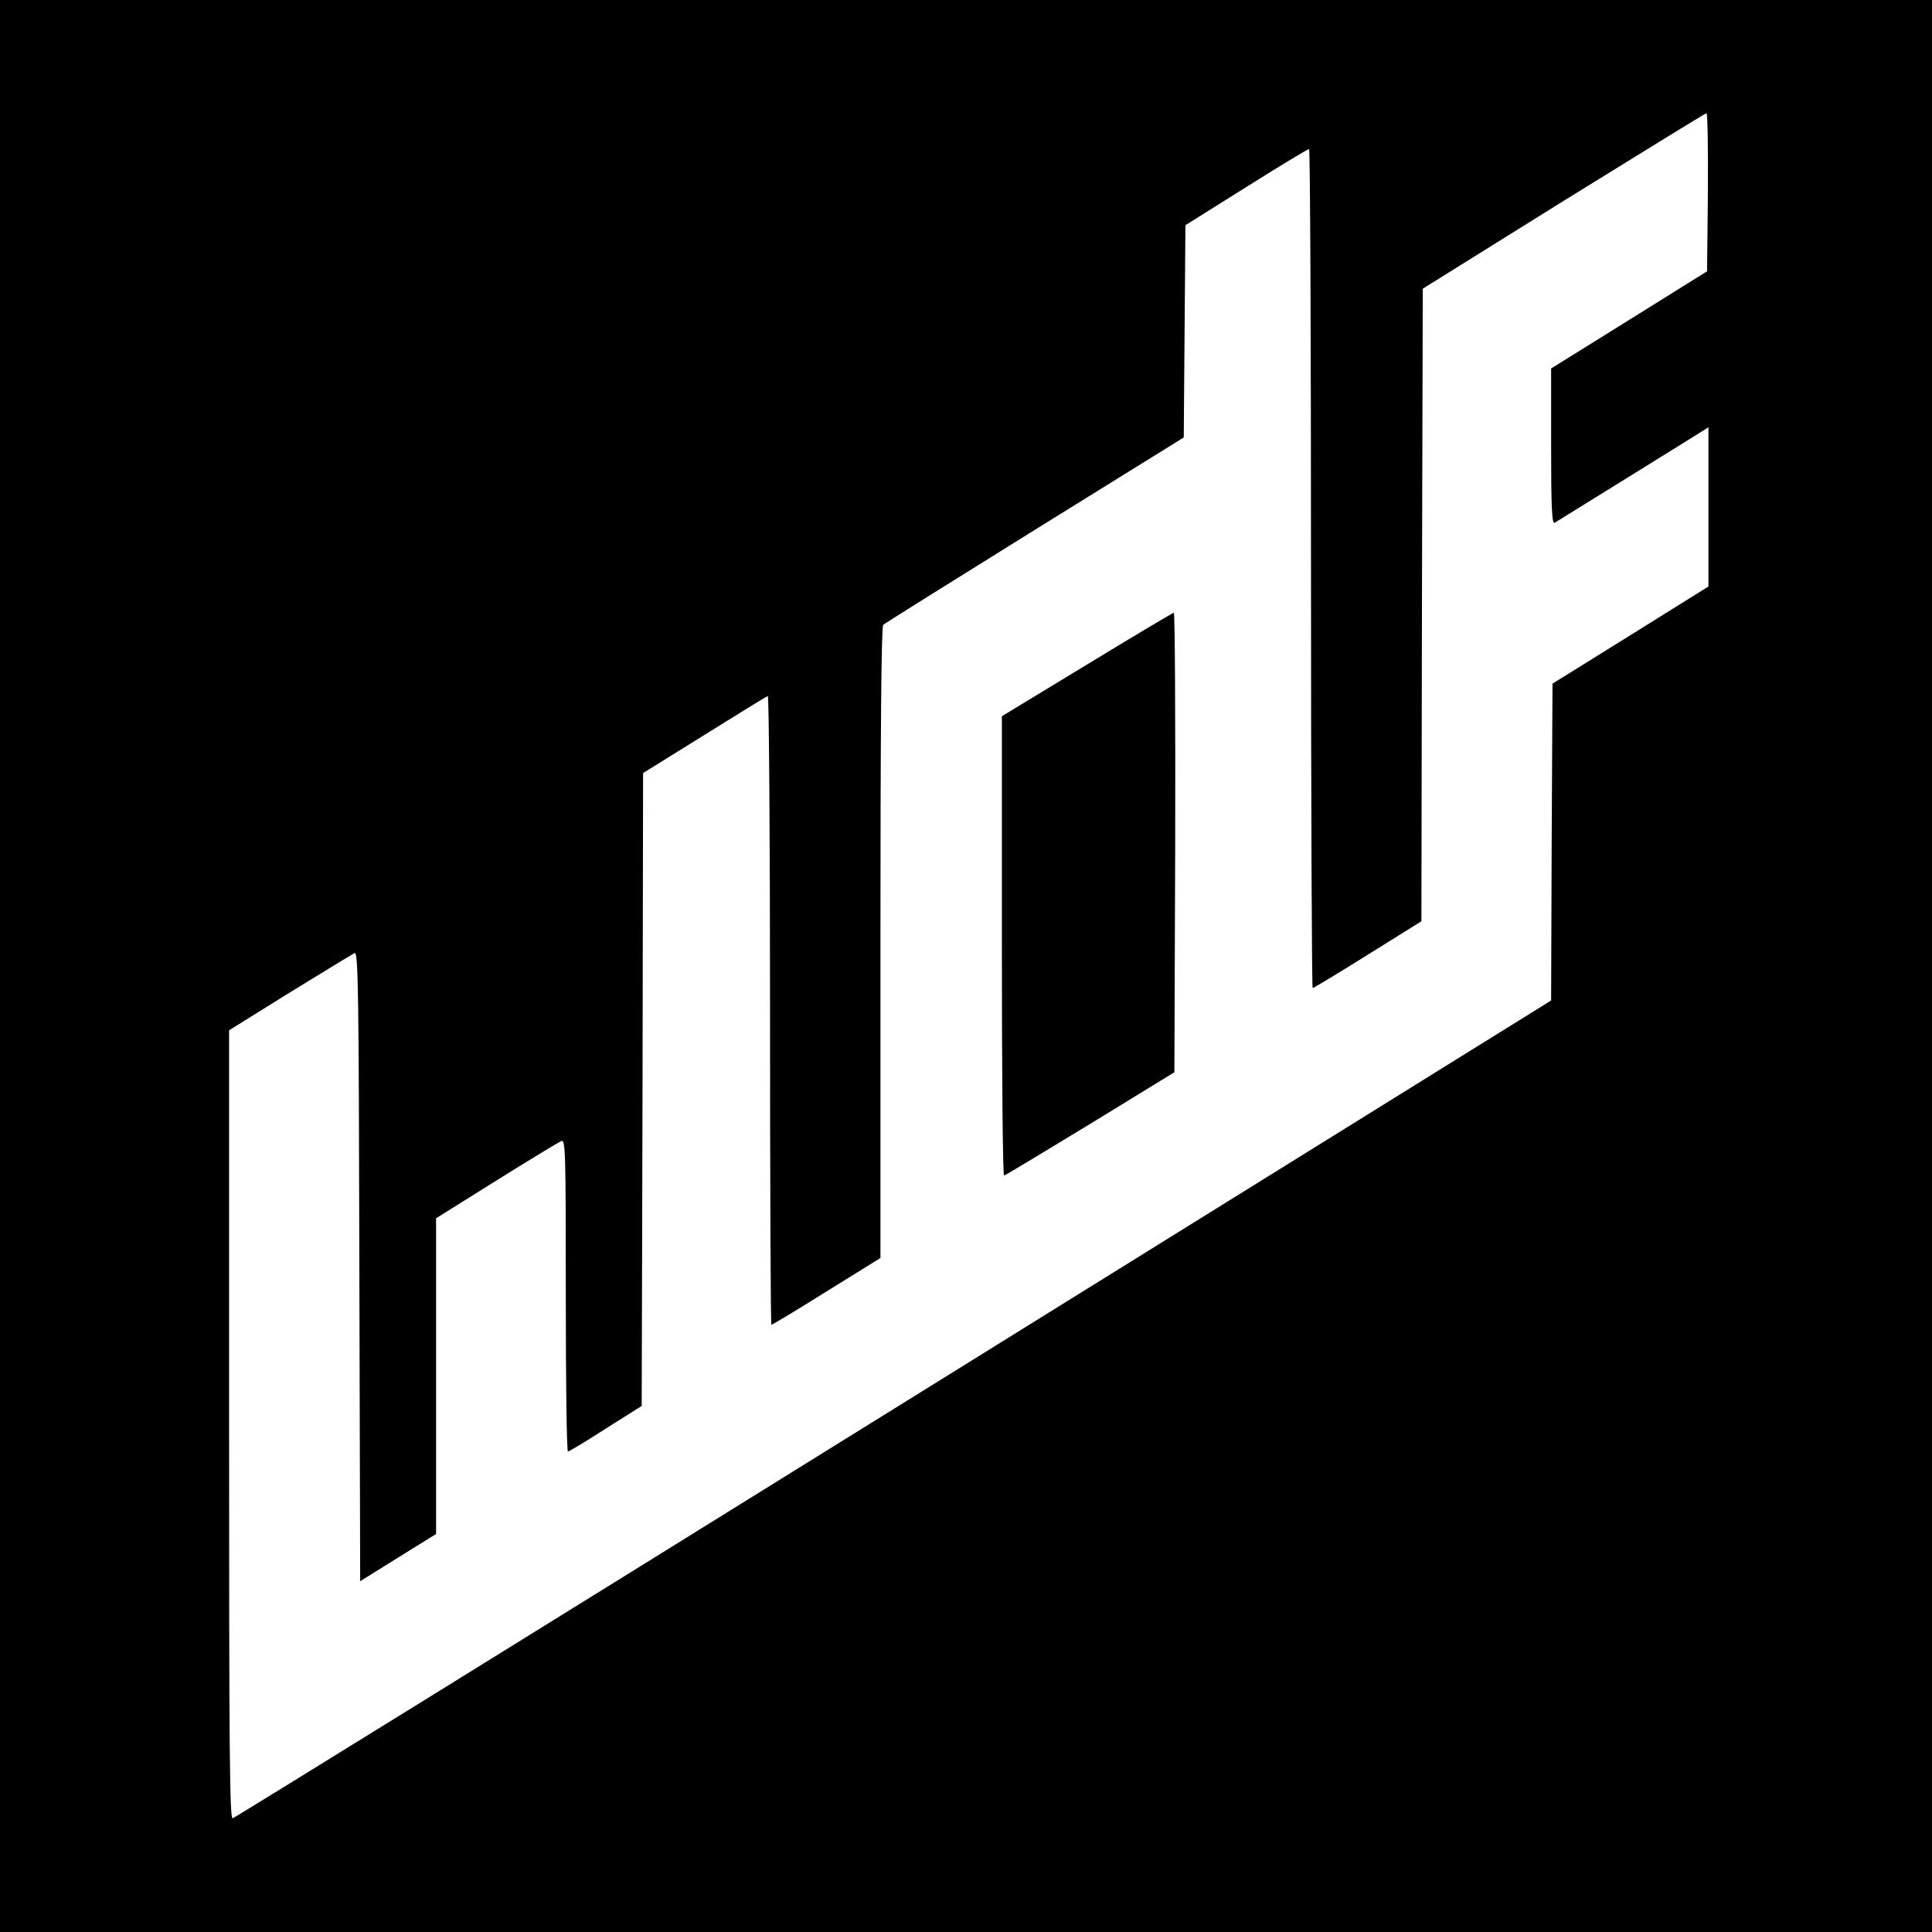 <?xml version="1.0" standalone="no"?>
<!DOCTYPE svg PUBLIC "-//W3C//DTD SVG 20010904//EN"
 "http://www.w3.org/TR/2001/REC-SVG-20010904/DTD/svg10.dtd">
<svg version="1.0" xmlns="http://www.w3.org/2000/svg"
 width="700pt" height="700pt" viewBox="0 0 700 700"
 preserveAspectRatio="xMidYMid meet">
<g transform="translate(0,700) scale(0.1,-0.1)"
fill="#000000" stroke="none">
<path d="M0 3500 l0 -3500 3500 0 3500 0 0 3500 0 3500 -3500 0 -3500 0 0
-3500z m6188 2803 l-3 -286 -282 -176 -283 -176 0 -283 c0 -224 3 -282 13
-276 24 15 512 317 535 332 l22 14 0 -288 0 -289 -282 -176 -283 -176 -3 -574
-2 -574 -2382 -1480 c-1310 -814 -2387 -1481 -2395 -1483 -11 -3 -13 237 -13
1426 l0 1429 220 137 c122 75 227 139 235 143 13 4 15 -141 17 -1135 l3 -1141
138 86 137 85 0 572 0 572 219 137 c120 75 226 139 235 143 15 6 16 -41 16
-560 0 -311 3 -566 8 -565 4 0 66 37 137 83 l130 82 3 1146 2 1147 222 138
c122 76 225 140 230 141 4 2 8 -510 8 -1137 0 -628 2 -1141 5 -1141 3 0 93 54
200 121 l195 121 0 1142 c0 738 3 1145 10 1152 5 5 253 160 549 344 l540 335
3 385 3 384 220 138 c121 76 223 138 228 138 4 0 7 -684 7 -1520 0 -836 3
-1520 6 -1520 3 0 93 54 200 121 l194 121 2 1146 3 1146 510 318 c281 174 513
317 518 318 4 0 6 -129 5 -287z"/>
<path d="M3938 4592 l-308 -187 0 -832 c0 -458 3 -833 8 -832 4 0 144 85 312
187 l305 187 3 833 c1 457 -1 832 -5 832 -5 -1 -146 -85 -315 -188z"/>
</g>
</svg>
